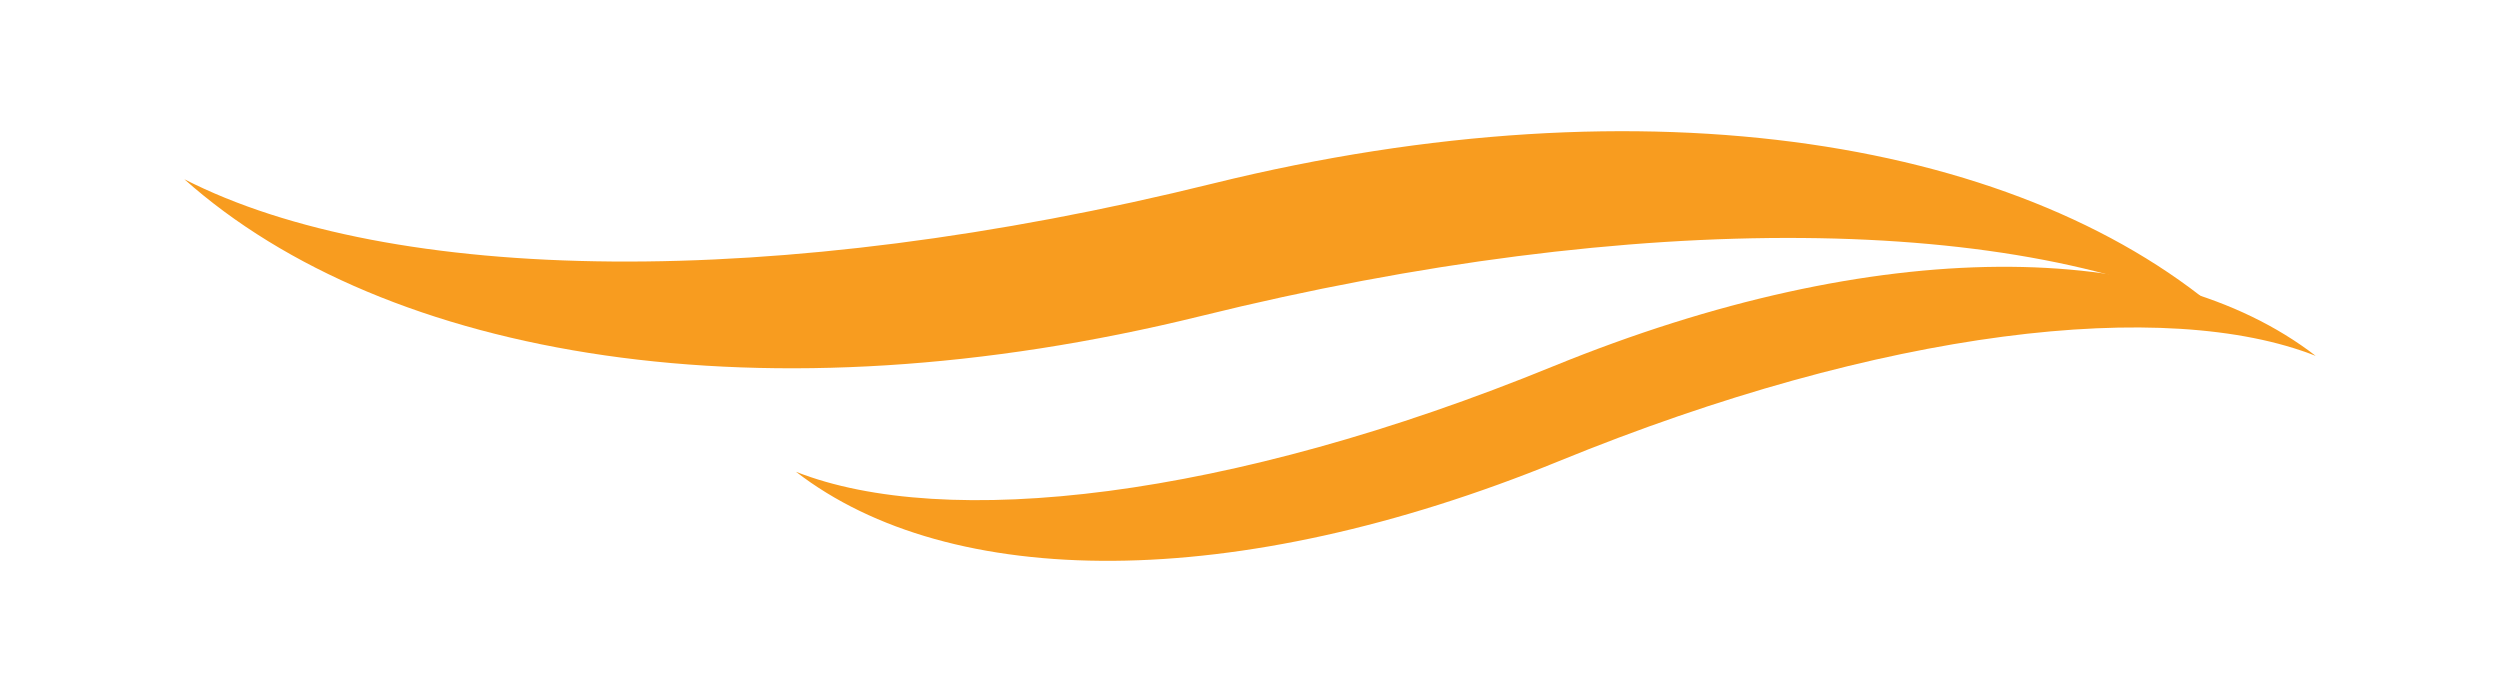 <?xml version="1.0" encoding="utf-8"?>
<!-- Generator: Adobe Illustrator 16.0.0, SVG Export Plug-In . SVG Version: 6.00 Build 0)  -->
<!DOCTYPE svg PUBLIC "-//W3C//DTD SVG 1.1//EN" "http://www.w3.org/Graphics/SVG/1.1/DTD/svg11.dtd">
<svg version="1.1" id="Layer_1" xmlns="http://www.w3.org/2000/svg" xmlns:xlink="http://www.w3.org/1999/xlink" x="0px" y="0px"
	 width="87.61px" height="24.251px" viewBox="0 0 87.61 24.251" enable-background="new 0 0 87.61 24.251" xml:space="preserve">
<g>
	<g>
		<path fill="#F89C1F" d="M42.524,6.427C27.163,10.225,13.693,9.977,6.46,6.281c7.076,6.304,20.35,8.558,35.618,4.796
			c15.361-3.797,28.832-3.55,36.064,0.146C71.066,4.919,57.793,2.666,42.524,6.427z"/>
	</g>
	<g>
		<path fill="#F89C1F" d="M54.441,12.832C43.029,17.5,33.12,18.593,27.894,16.533c5.404,4.174,15.363,4.267,26.708-0.361
			c11.414-4.669,21.322-5.762,26.549-3.701C75.746,8.296,65.787,8.203,54.441,12.832z"/>
	</g>
</g>
</svg>

